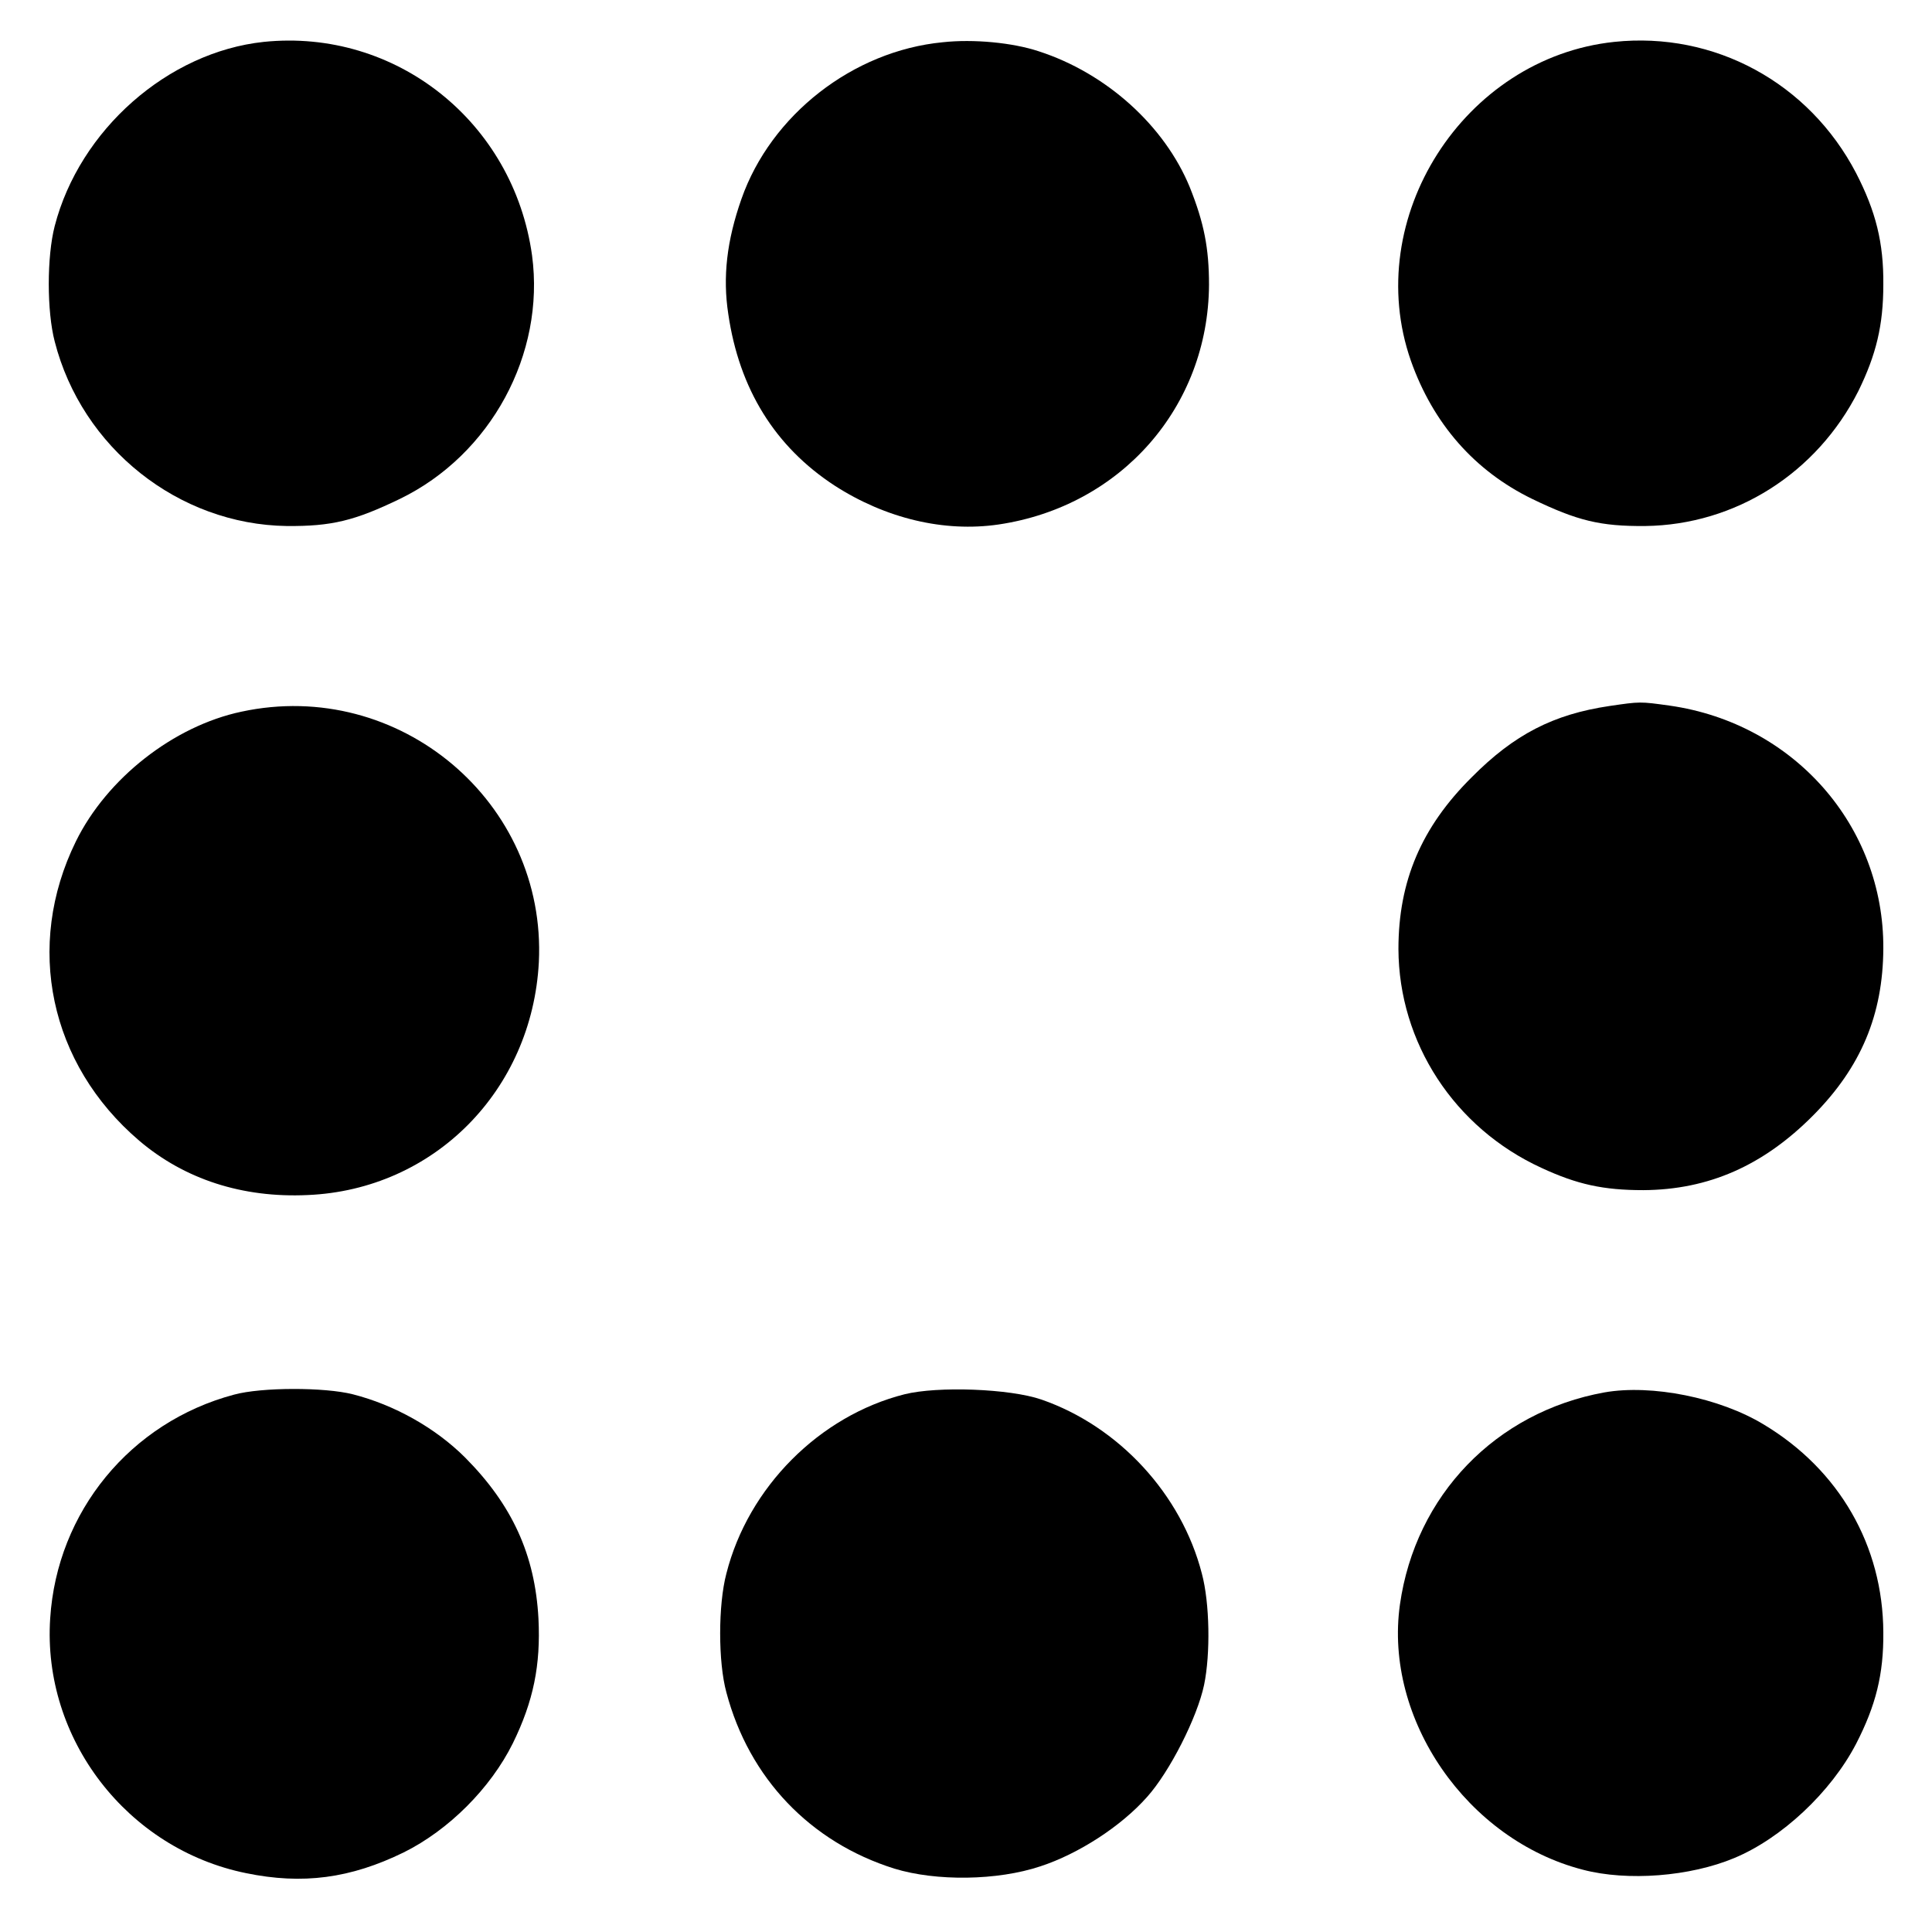 <?xml version="1.0" standalone="no"?>
<!DOCTYPE svg PUBLIC "-//W3C//DTD SVG 20010904//EN"
 "http://www.w3.org/TR/2001/REC-SVG-20010904/DTD/svg10.dtd">
<svg version="1.0" xmlns="http://www.w3.org/2000/svg"
 width="512pt" height="512pt" viewBox="0 0 512 512"
 preserveAspectRatio="xMidYMid meet">
<g transform="translate(0,512) scale(0.1,-0.1)"
fill="#000000" stroke="none">
<path d="M699 5009 c-254 -27 -488 -233 -554 -488 -21 -81 -21 -226 0 -306 72
-282 328 -485 615 -489 119 -1 180 14 300 72 241 117 385 384 350 645 -49 354
-361 602 -711 566z"/>
<path d="M2498 5008 c-238 -23 -455 -193 -533 -415 -39 -111 -50 -207 -35
-305 29 -199 124 -352 282 -455 135 -87 290 -124 434 -103 325 48 556 312 558
635 0 97 -13 164 -51 259 -67 163 -221 302 -400 360 -69 23 -173 33 -255 24z"/>
<path d="M4278 5009 c-399 -42 -671 -468 -539 -845 59 -167 169 -292 321 -366
120 -58 181 -73 300 -72 239 3 455 140 565 358 47 96 66 174 66 282 1 111 -20
194 -72 295 -125 240 -376 376 -641 348z"/>
<path d="M4265 3249 c-148 -22 -252 -75 -365 -189 -133 -132 -194 -275 -194
-455 1 -248 148 -474 379 -580 95 -44 164 -59 270 -59 173 1 318 65 450 198
127 128 185 267 186 442 2 325 -237 597 -566 644 -79 11 -78 11 -160 -1z"/>
<path d="M640 3234 c-180 -38 -357 -177 -439 -344 -136 -277 -70 -590 168
-793 120 -102 273 -152 446 -144 335 14 595 277 613 617 21 424 -370 754 -788
664z"/>
<path d="M620 1424 c-274 -73 -469 -310 -487 -593 -21 -319 204 -611 519 -675
150 -31 277 -14 418 55 119 59 230 170 289 289 55 112 74 208 68 330 -9 170
-70 302 -194 427 -79 79 -188 140 -298 168 -75 19 -242 19 -315 -1z"/>
<path d="M2397 1425 c-225 -57 -414 -246 -472 -475 -22 -83 -22 -235 0 -315
60 -227 222 -397 445 -467 111 -34 273 -32 387 6 101 33 214 106 283 184 60
67 133 211 151 297 17 82 15 217 -6 295 -54 210 -220 390 -425 461 -84 29
-275 36 -363 14z"/>
<path d="M4252 1430 c-288 -52 -501 -273 -542 -562 -43 -304 178 -624 485
-703 118 -31 284 -18 401 31 125 52 256 174 323 303 52 101 73 184 72 295 -1
230 -117 431 -317 551 -117 71 -297 107 -422 85z"/>
</g>
</svg>
